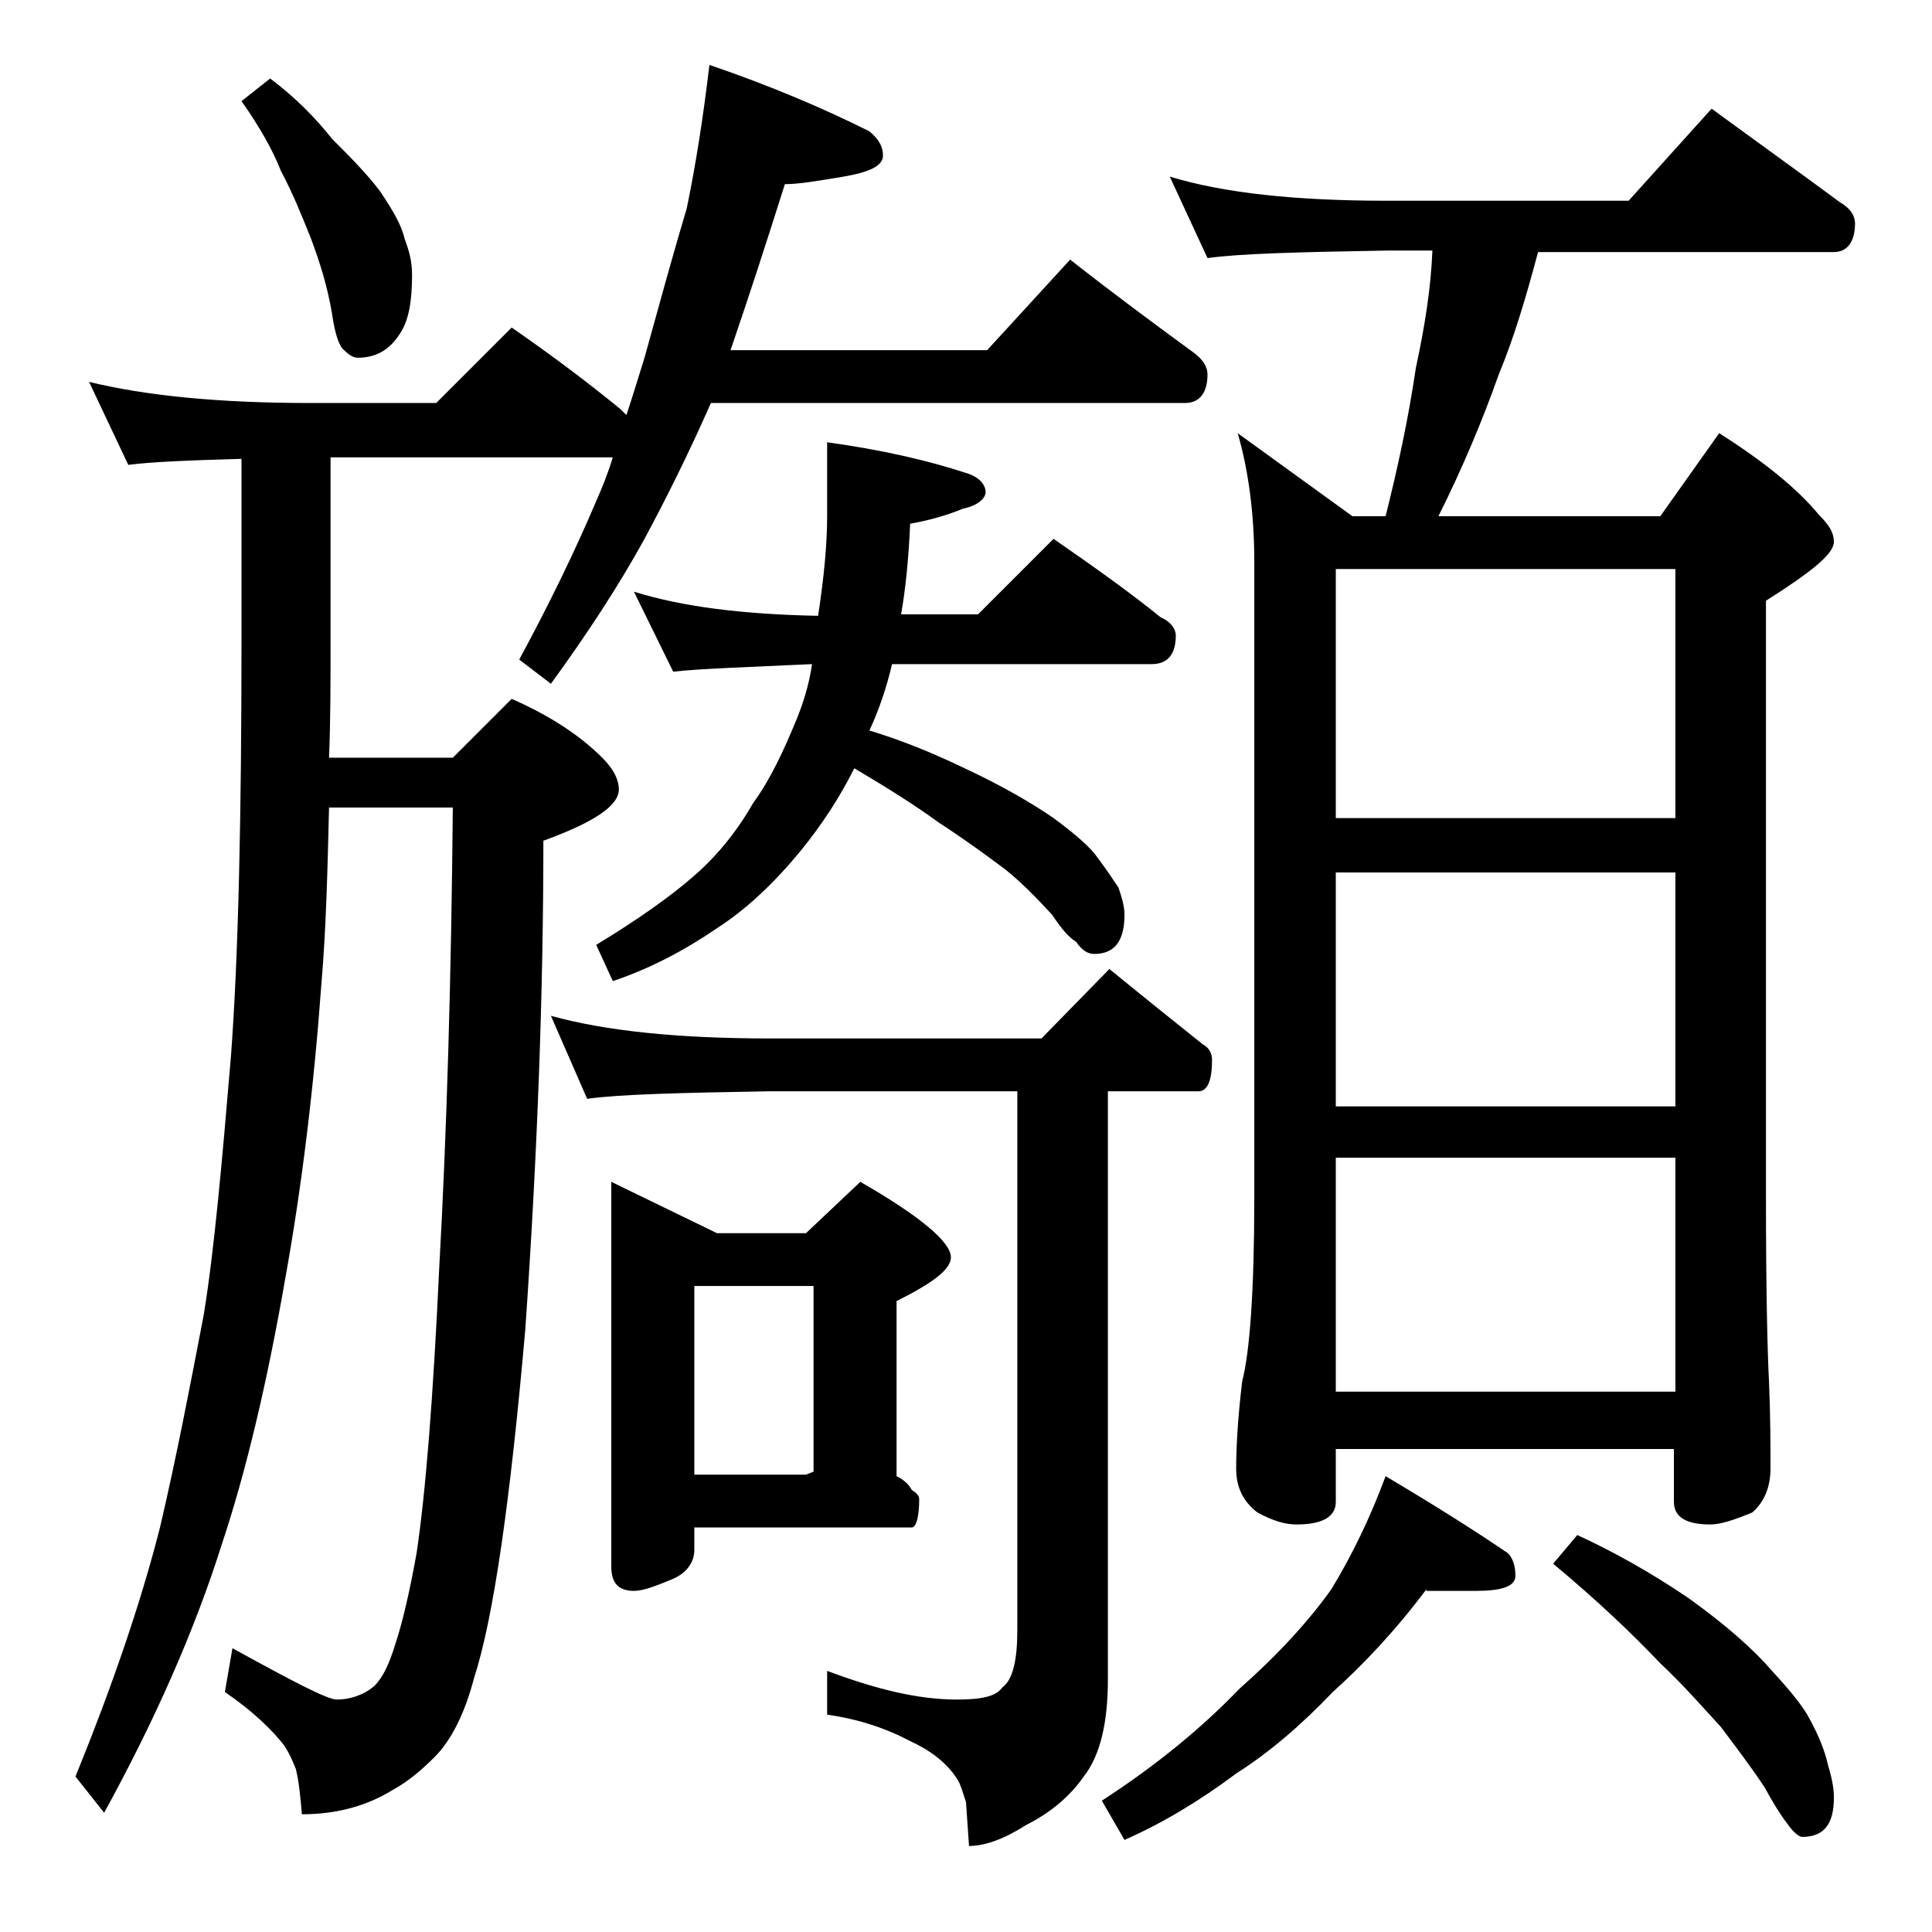 <?xml version="1.0" encoding="utf-8"?>
<!-- Generator: Adobe Illustrator 18.0.0, SVG Export Plug-In . SVG Version: 6.00 Build 0)  -->
<!DOCTYPE svg PUBLIC "-//W3C//DTD SVG 1.1//EN" "http://www.w3.org/Graphics/SVG/1.1/DTD/svg11.dtd">
<svg version="1.1" id="Layer_1" xmlns="http://www.w3.org/2000/svg" xmlns:xlink="http://www.w3.org/1999/xlink" x="0px" y="0px"
	 viewBox="0 0 128 128" enable-background="new 0 0 128 128" xml:space="preserve">
<path d="M5.9,25.3c3.7,0.9,8.5,1.4,14.6,1.4h8.4l5-5c2.6,1.8,5,3.6,7.2,5.4l0.4,0.4c0.4-1.2,0.8-2.5,1.2-3.8c1-3.6,1.9-6.9,2.8-9.9
	c0.6-2.9,1.1-6.1,1.5-9.5c4.1,1.4,7.6,2.9,10.6,4.4c0.6,0.5,0.9,1,0.9,1.6c0,0.7-0.9,1.1-2.6,1.4c-1.8,0.3-3,0.5-3.9,0.5
	c-1.2,3.8-2.4,7.5-3.6,11h17l5.5-6c2.8,2.2,5.5,4.2,8.1,6.1c0.7,0.5,1,1,1,1.5c0,1.2-0.5,1.9-1.5,1.9H47.1c-1.5,3.4-3,6.4-4.4,9
	c-1.7,3.1-3.8,6.3-6.2,9.6l-2.1-1.6c2-3.7,3.7-7.2,5.1-10.5c0.4-0.9,0.8-1.9,1.1-2.9H21.9v12c0,2.8,0,5.5-0.1,7.9H30l3.9-3.9
	c2.5,1.1,4.5,2.4,6,3.9c0.8,0.8,1.1,1.5,1.1,2.1c0,1.1-1.7,2.2-5,3.4c0,10.1-0.4,20.9-1.2,32.4c-1,11.4-2.1,19.1-3.4,23.1
	c-0.6,2.3-1.5,4.1-2.6,5.2c-0.8,0.8-1.7,1.6-2.8,2.2c-1.8,1.1-3.8,1.6-6,1.6c-0.1-1.2-0.2-2.2-0.4-3c-0.2-0.5-0.4-1-0.8-1.6
	c-0.8-1-2-2.2-3.9-3.5l0.5-2.9c4,2.2,6.3,3.4,6.9,3.4c0.9,0,1.8-0.3,2.5-0.9c0.6-0.6,1-1.5,1.4-2.8c0.4-1.2,0.9-3.2,1.4-6
	c0.6-4,1.1-10.3,1.5-18.9c0.5-9,0.8-19.2,0.9-30.5h-8.2c-0.1,4.2-0.2,8.1-0.5,11.6c-0.5,6.9-1.3,13.5-2.4,19.6
	c-1.2,6.9-2.6,12.8-4.2,17.6c-1.8,5.7-4.4,11.6-7.8,17.8L5,117.7c2.4-5.9,4.3-11.4,5.6-16.5c1.1-4.7,2-9.4,2.9-14.1
	c0.7-4.3,1.2-10,1.8-17.1C15.8,63.3,16,54,16,42.3V30.4c-3.5,0.1-6,0.2-7.5,0.4L5.9,25.3z M17.9,5.2c1.6,1.2,3,2.6,4.1,4
	c1.2,1.2,2.3,2.3,3.2,3.5c0.8,1.2,1.4,2.2,1.6,3.1c0.3,0.8,0.5,1.5,0.5,2.4c0,1.7-0.2,3-0.8,3.9c-0.7,1.1-1.6,1.6-2.8,1.6
	c-0.3,0-0.6-0.2-0.9-0.5c-0.3-0.2-0.6-1-0.8-2.4c-0.3-1.8-0.8-3.4-1.4-5c-0.6-1.5-1.2-3-2-4.5C18.1,10,17.2,8.4,16,6.7L17.9,5.2z
	 M36.5,67.3c3.6,1,8.4,1.5,14.5,1.5h18l4.5-4.6c2.2,1.8,4.2,3.4,6.2,5c0.4,0.2,0.6,0.6,0.6,1c0,1.4-0.3,2.1-0.9,2.1h-6v39
	c0,2.8-0.5,5-1.6,6.4c-0.9,1.3-2.2,2.4-3.8,3.2c-1.4,0.9-2.7,1.4-3.8,1.4l-0.2-2.9c-0.2-0.6-0.3-1-0.5-1.4c-0.6-1-1.6-1.9-3.1-2.6
	c-1.7-0.9-3.5-1.5-5.6-1.8v-2.9c3.2,1.2,6,1.9,8.6,1.9c1.6,0,2.6-0.2,3-0.8c0.7-0.5,1-1.8,1-3.8V72.3H51c-5.9,0.1-10,0.2-12.1,0.5
	L36.5,67.3z M42,39.2c3.2,1,7.2,1.5,12.2,1.6c0.4-2.6,0.6-4.8,0.6-6.6v-4.9c3.6,0.5,6.7,1.2,9.4,2.1c0.8,0.3,1.1,0.8,1.1,1.2
	s-0.5,0.9-1.5,1.1c-1.2,0.5-2.4,0.8-3.5,1c-0.1,2.3-0.3,4.3-0.6,6h5.1l5-5c2.6,1.8,5,3.5,7.1,5.2c0.7,0.3,1,0.8,1,1.2
	c0,1.2-0.5,1.9-1.6,1.9H59.1c-0.4,1.7-0.9,3.1-1.5,4.4c2,0.6,4,1.4,6.1,2.4c2.8,1.3,4.8,2.5,6.1,3.4c1.5,1.1,2.5,2,2.9,2.6
	c0.6,0.8,1,1.4,1.4,2c0.2,0.6,0.4,1.2,0.4,1.8c0,1.8-0.7,2.6-2,2.6c-0.4,0-0.8-0.2-1.2-0.8c-0.5-0.3-1-0.9-1.6-1.8
	c-1.1-1.2-2.1-2.2-3.1-3c-1.2-0.9-2.7-2-4.4-3.1c-1.5-1.1-3.4-2.3-5.6-3.6c-1,2-2.2,3.8-3.5,5.4c-1.8,2.2-3.6,3.9-5.6,5.2
	c-2.2,1.5-4.5,2.7-6.9,3.5l-1.1-2.4c2.8-1.7,4.9-3.2,6.4-4.5c1.4-1.2,2.8-2.8,4-4.9c1.1-1.5,2-3.4,2.9-5.6c0.4-1,0.8-2.2,1-3.6
	c-4.3,0.2-7.4,0.3-9.2,0.5L42,39.2z M40.5,78.3l7,3.4h5.9l3.6-3.4c4,2.3,6,4,6,5c0,0.8-1.2,1.7-3.6,2.9v11.6c0.4,0.2,0.8,0.5,1,0.9
	c0.3,0.2,0.5,0.4,0.5,0.6c0,1.2-0.2,1.9-0.5,1.9H46v1.5c0,0.8-0.5,1.5-1.4,1.9c-1.2,0.5-2,0.8-2.6,0.8c-1,0-1.5-0.5-1.5-1.6V78.3z
	 M46,97.7h7.4l0.5-0.2V85.2H46V97.7z M94.5,105.3c-2.1,2.8-4.2,5-6.2,6.8c-2.1,2.2-4.2,4-6.4,5.4c-2.4,1.8-4.9,3.3-7.4,4.4l-1.5-2.6
	c3.7-2.4,6.7-4.9,9.1-7.4c2.6-2.3,4.6-4.5,6.1-6.6c1.4-2.3,2.6-4.8,3.6-7.5c3.2,1.9,5.9,3.6,8.1,5.1c0.3,0.3,0.5,0.8,0.5,1.5
	c0,0.7-0.9,1-2.6,1H94.5z M77.5,11.7c3.6,1.1,8.4,1.6,14.4,1.6h16l5.5-6.1c3,2.2,5.8,4.2,8.5,6.2c0.7,0.4,1,0.9,1,1.4
	c0,1.2-0.5,1.9-1.4,1.9h-19.6c-0.8,3-1.6,5.7-2.6,8.1c-1.1,3.1-2.4,6.2-4,9.4H110l3.9-5.5c3,1.9,5.2,3.7,6.6,5.4
	c0.7,0.7,1,1.2,1,1.8c0,0.8-1.5,2-4.5,3.9v39.6c0,6.2,0.1,10.2,0.2,12.1c0.1,2.4,0.1,4.3,0.1,5.8c0,1.2-0.4,2.2-1.2,2.9
	c-1.2,0.5-2.1,0.8-2.8,0.8c-1.6,0-2.4-0.5-2.4-1.5v-3.5H88.5v3.5c0,1-0.9,1.5-2.6,1.5c-0.7,0-1.5-0.2-2.6-0.8
	c-0.9-0.7-1.4-1.6-1.4-2.9c0-1.4,0.1-3.3,0.4-5.8c0.5-1.9,0.8-6,0.8-12.1V37.2c0-3.2-0.4-6.1-1.1-8.5l7.6,5.5h2.2
	c0.8-3.2,1.5-6.4,2-9.8c0.6-2.8,1-5.3,1.1-7.8h-3c-5.8,0.1-9.8,0.2-11.9,0.5L77.5,11.7z M88.5,54.2H111V37.7H88.5V54.2z M88.5,73.3
	H111V57.8H88.5V73.3z M88.5,92.2H111V76.7H88.5V92.2z M104.5,101.7c2.4,1.1,4.9,2.5,7.4,4.2c2.5,1.8,4.3,3.4,5.5,4.8
	c1.2,1.3,2.1,2.4,2.5,3.2c0.6,1.1,1,2.1,1.2,3c0.2,0.7,0.4,1.4,0.4,2.2c0,1.8-0.7,2.6-2.1,2.6c-0.2,0-0.6-0.3-1-0.9
	c-0.4-0.5-0.9-1.3-1.5-2.4c-1-1.5-2-2.8-2.9-4c-1.2-1.3-2.5-2.8-4-4.2c-1.8-1.9-4.1-4.1-7.1-6.6L104.5,101.7z"/>
</svg>

